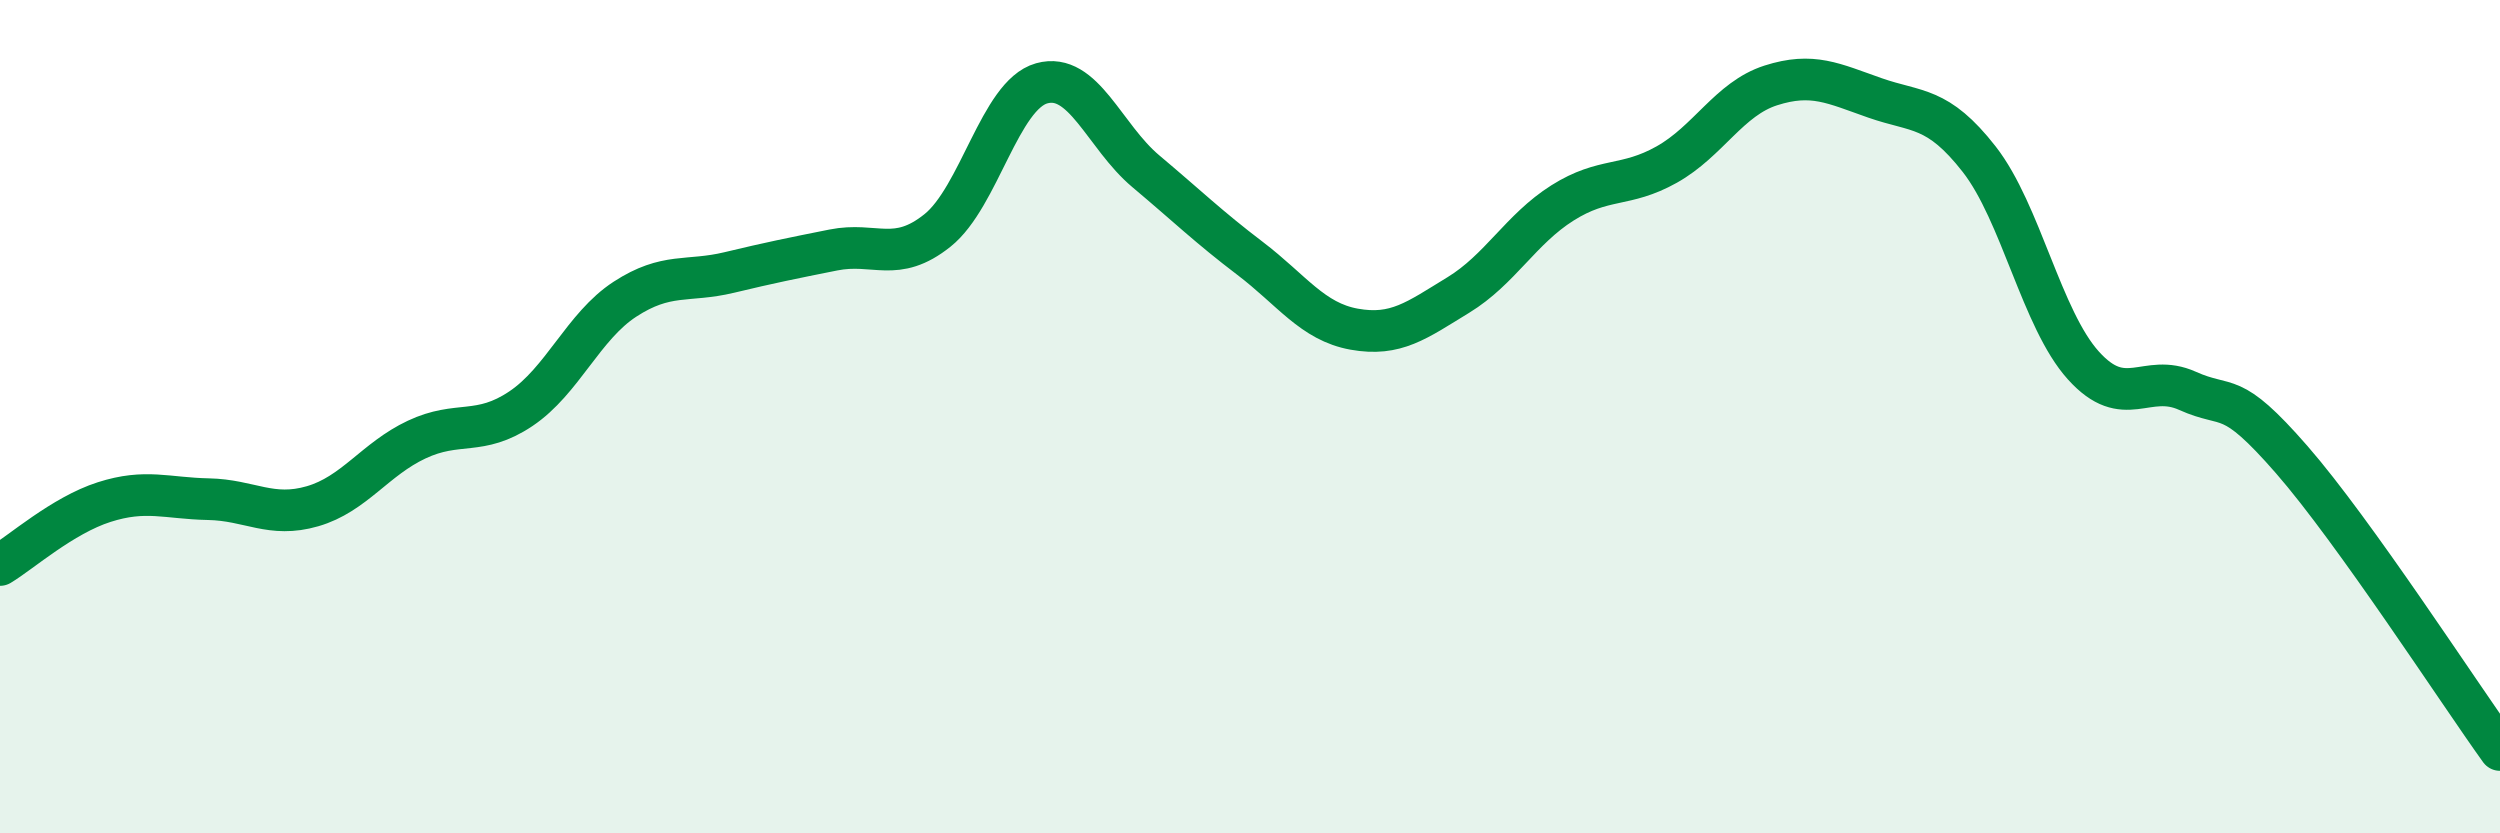 
    <svg width="60" height="20" viewBox="0 0 60 20" xmlns="http://www.w3.org/2000/svg">
      <path
        d="M 0,13.56 C 0.5,13.26 1.5,12.37 2.5,12.05 C 3.5,11.73 4,11.96 5,11.98 C 6,12 6.5,12.44 7.5,12.15 C 8.5,11.86 9,11.02 10,10.55 C 11,10.08 11.5,10.48 12.5,9.81 C 13.5,9.14 14,7.83 15,7.18 C 16,6.53 16.5,6.78 17.5,6.54 C 18.5,6.3 19,6.2 20,6 C 21,5.8 21.5,6.33 22.5,5.53 C 23.5,4.73 24,2.28 25,2 C 26,1.72 26.5,3.27 27.5,4.11 C 28.5,4.95 29,5.44 30,6.2 C 31,6.96 31.5,7.72 32.5,7.9 C 33.5,8.08 34,7.69 35,7.08 C 36,6.47 36.5,5.5 37.5,4.87 C 38.5,4.24 39,4.51 40,3.95 C 41,3.39 41.5,2.37 42.5,2.05 C 43.5,1.73 44,2 45,2.35 C 46,2.7 46.5,2.54 47.5,3.82 C 48.5,5.1 49,7.66 50,8.77 C 51,9.88 51.5,8.93 52.5,9.38 C 53.5,9.83 53.5,9.31 55,11.03 C 56.5,12.75 59,16.61 60,18L60 20L0 20Z"
        fill="#008740"
        opacity="0.1"
        stroke-linecap="round"
        stroke-linejoin="round"
      />
      <path
        d="M 0,13.56 C 0.5,13.26 1.5,12.37 2.5,12.05 C 3.5,11.73 4,11.96 5,11.98 C 6,12 6.5,12.44 7.5,12.15 C 8.5,11.86 9,11.02 10,10.55 C 11,10.08 11.5,10.48 12.5,9.81 C 13.5,9.14 14,7.83 15,7.18 C 16,6.53 16.5,6.78 17.5,6.54 C 18.5,6.3 19,6.2 20,6 C 21,5.8 21.5,6.33 22.5,5.53 C 23.5,4.73 24,2.28 25,2 C 26,1.72 26.5,3.27 27.5,4.11 C 28.5,4.95 29,5.44 30,6.2 C 31,6.96 31.5,7.72 32.5,7.9 C 33.5,8.08 34,7.69 35,7.08 C 36,6.47 36.5,5.5 37.5,4.87 C 38.5,4.24 39,4.51 40,3.95 C 41,3.39 41.5,2.37 42.5,2.05 C 43.5,1.73 44,2 45,2.35 C 46,2.7 46.5,2.54 47.5,3.82 C 48.5,5.1 49,7.66 50,8.77 C 51,9.88 51.5,8.93 52.5,9.38 C 53.5,9.83 53.5,9.31 55,11.03 C 56.5,12.75 59,16.61 60,18"
        stroke="#008740"
        stroke-width="1"
        fill="none"
        stroke-linecap="round"
        stroke-linejoin="round"
      />
    </svg>
  